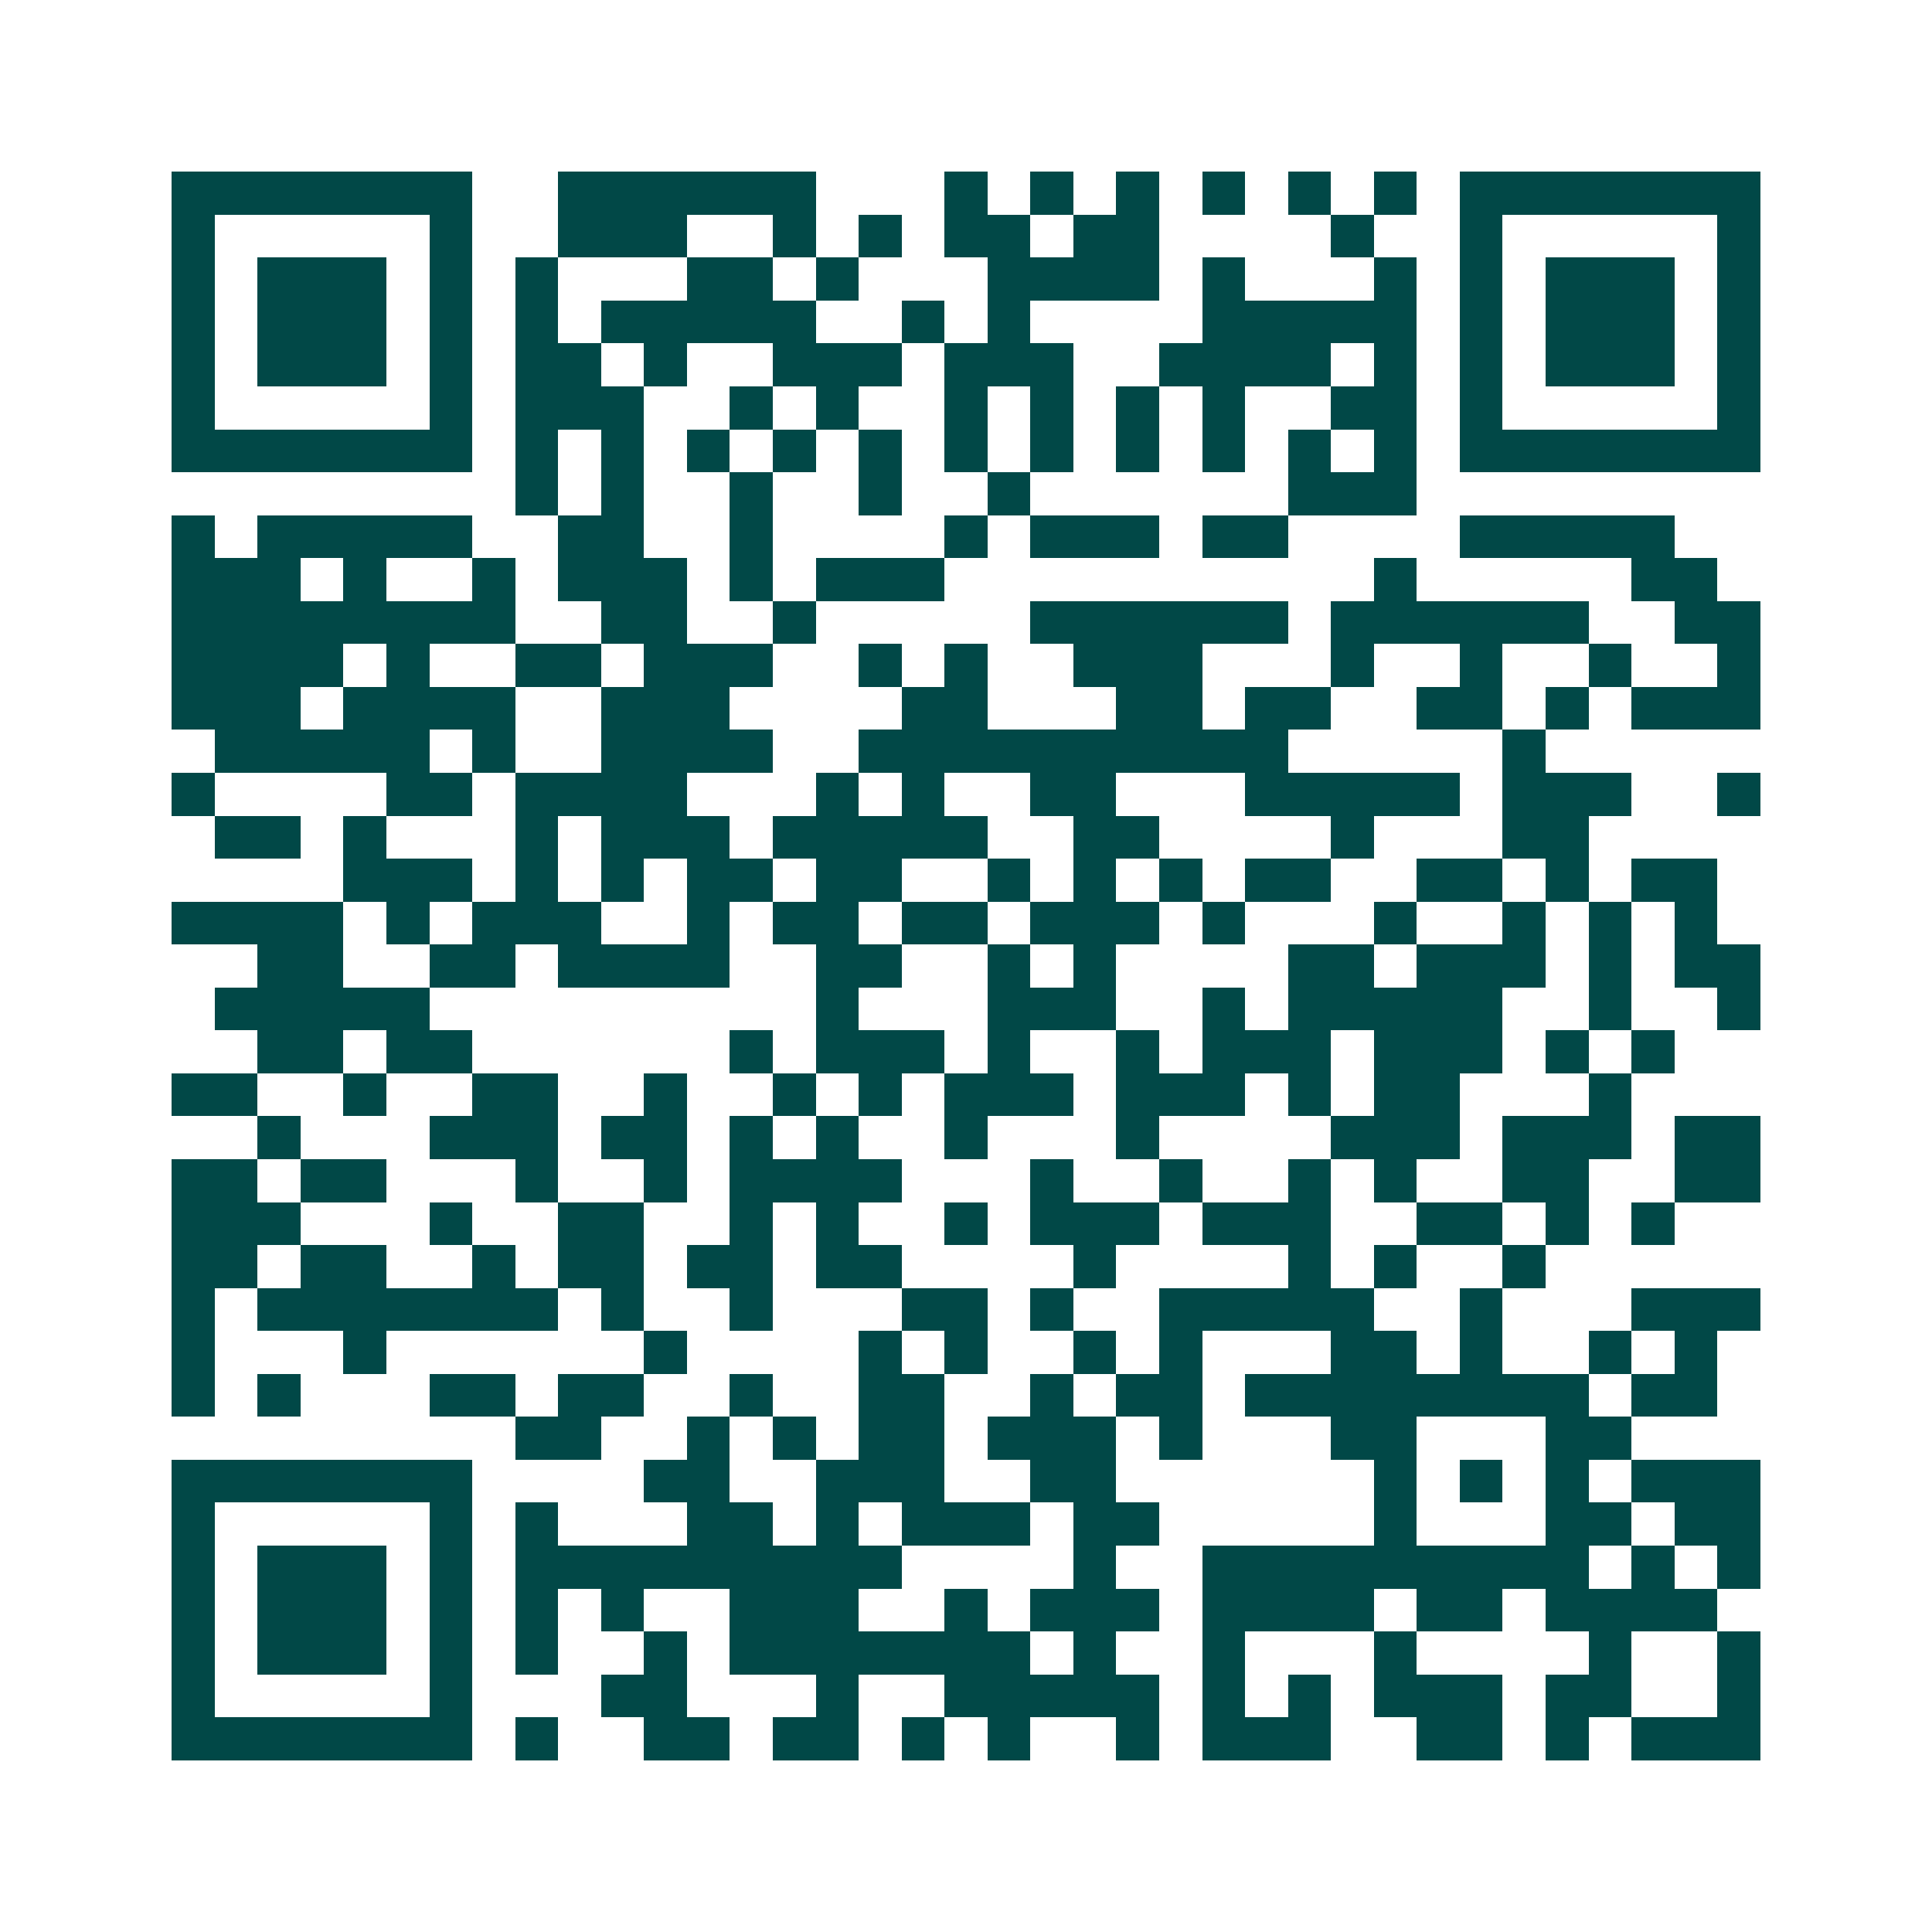 <svg xmlns="http://www.w3.org/2000/svg" width="200" height="200" viewBox="0 0 45 45" shape-rendering="crispEdges"><path fill="#ffffff" d="M0 0h45v45H0z"/><path stroke="#014847" d="M4 4.5h7m2 0h6m3 0h1m1 0h1m1 0h1m1 0h1m1 0h1m1 0h1m1 0h7M4 5.5h1m5 0h1m2 0h3m2 0h1m1 0h1m1 0h2m1 0h2m4 0h1m2 0h1m5 0h1M4 6.5h1m1 0h3m1 0h1m1 0h1m3 0h2m1 0h1m3 0h4m1 0h1m3 0h1m1 0h1m1 0h3m1 0h1M4 7.5h1m1 0h3m1 0h1m1 0h1m1 0h5m2 0h1m1 0h1m4 0h5m1 0h1m1 0h3m1 0h1M4 8.5h1m1 0h3m1 0h1m1 0h2m1 0h1m2 0h3m1 0h3m2 0h4m1 0h1m1 0h1m1 0h3m1 0h1M4 9.5h1m5 0h1m1 0h3m2 0h1m1 0h1m2 0h1m1 0h1m1 0h1m1 0h1m2 0h2m1 0h1m5 0h1M4 10.5h7m1 0h1m1 0h1m1 0h1m1 0h1m1 0h1m1 0h1m1 0h1m1 0h1m1 0h1m1 0h1m1 0h1m1 0h7M12 11.5h1m1 0h1m2 0h1m2 0h1m2 0h1m6 0h3M4 12.5h1m1 0h5m2 0h2m2 0h1m4 0h1m1 0h3m1 0h2m4 0h5M4 13.5h3m1 0h1m2 0h1m1 0h3m1 0h1m1 0h3m10 0h1m5 0h2M4 14.5h8m2 0h2m2 0h1m5 0h6m1 0h6m2 0h2M4 15.5h4m1 0h1m2 0h2m1 0h3m2 0h1m1 0h1m2 0h3m3 0h1m2 0h1m2 0h1m2 0h1M4 16.5h3m1 0h4m2 0h3m4 0h2m3 0h2m1 0h2m2 0h2m1 0h1m1 0h3M5 17.5h5m1 0h1m2 0h4m2 0h10m5 0h1M4 18.5h1m4 0h2m1 0h4m3 0h1m1 0h1m2 0h2m3 0h5m1 0h3m2 0h1M5 19.5h2m1 0h1m3 0h1m1 0h3m1 0h5m2 0h2m4 0h1m3 0h2M8 20.5h3m1 0h1m1 0h1m1 0h2m1 0h2m2 0h1m1 0h1m1 0h1m1 0h2m2 0h2m1 0h1m1 0h2M4 21.5h4m1 0h1m1 0h3m2 0h1m1 0h2m1 0h2m1 0h3m1 0h1m3 0h1m2 0h1m1 0h1m1 0h1M6 22.5h2m2 0h2m1 0h4m2 0h2m2 0h1m1 0h1m4 0h2m1 0h3m1 0h1m1 0h2M5 23.5h5m9 0h1m3 0h3m2 0h1m1 0h5m2 0h1m2 0h1M6 24.5h2m1 0h2m6 0h1m1 0h3m1 0h1m2 0h1m1 0h3m1 0h3m1 0h1m1 0h1M4 25.5h2m2 0h1m2 0h2m2 0h1m2 0h1m1 0h1m1 0h3m1 0h3m1 0h1m1 0h2m3 0h1M6 26.5h1m3 0h3m1 0h2m1 0h1m1 0h1m2 0h1m3 0h1m4 0h3m1 0h3m1 0h2M4 27.5h2m1 0h2m3 0h1m2 0h1m1 0h4m3 0h1m2 0h1m2 0h1m1 0h1m2 0h2m2 0h2M4 28.5h3m3 0h1m2 0h2m2 0h1m1 0h1m2 0h1m1 0h3m1 0h3m2 0h2m1 0h1m1 0h1M4 29.5h2m1 0h2m2 0h1m1 0h2m1 0h2m1 0h2m4 0h1m4 0h1m1 0h1m2 0h1M4 30.5h1m1 0h7m1 0h1m2 0h1m3 0h2m1 0h1m2 0h5m2 0h1m3 0h3M4 31.5h1m3 0h1m6 0h1m4 0h1m1 0h1m2 0h1m1 0h1m3 0h2m1 0h1m2 0h1m1 0h1M4 32.5h1m1 0h1m3 0h2m1 0h2m2 0h1m2 0h2m2 0h1m1 0h2m1 0h8m1 0h2M12 33.5h2m2 0h1m1 0h1m1 0h2m1 0h3m1 0h1m3 0h2m3 0h2M4 34.5h7m4 0h2m2 0h3m2 0h2m6 0h1m1 0h1m1 0h1m1 0h3M4 35.5h1m5 0h1m1 0h1m3 0h2m1 0h1m1 0h3m1 0h2m5 0h1m3 0h2m1 0h2M4 36.5h1m1 0h3m1 0h1m1 0h9m4 0h1m2 0h9m1 0h1m1 0h1M4 37.5h1m1 0h3m1 0h1m1 0h1m1 0h1m2 0h3m2 0h1m1 0h3m1 0h4m1 0h2m1 0h4M4 38.5h1m1 0h3m1 0h1m1 0h1m2 0h1m1 0h7m1 0h1m2 0h1m3 0h1m4 0h1m2 0h1M4 39.5h1m5 0h1m3 0h2m3 0h1m2 0h5m1 0h1m1 0h1m1 0h3m1 0h2m2 0h1M4 40.5h7m1 0h1m2 0h2m1 0h2m1 0h1m1 0h1m2 0h1m1 0h3m2 0h2m1 0h1m1 0h3"/></svg>
